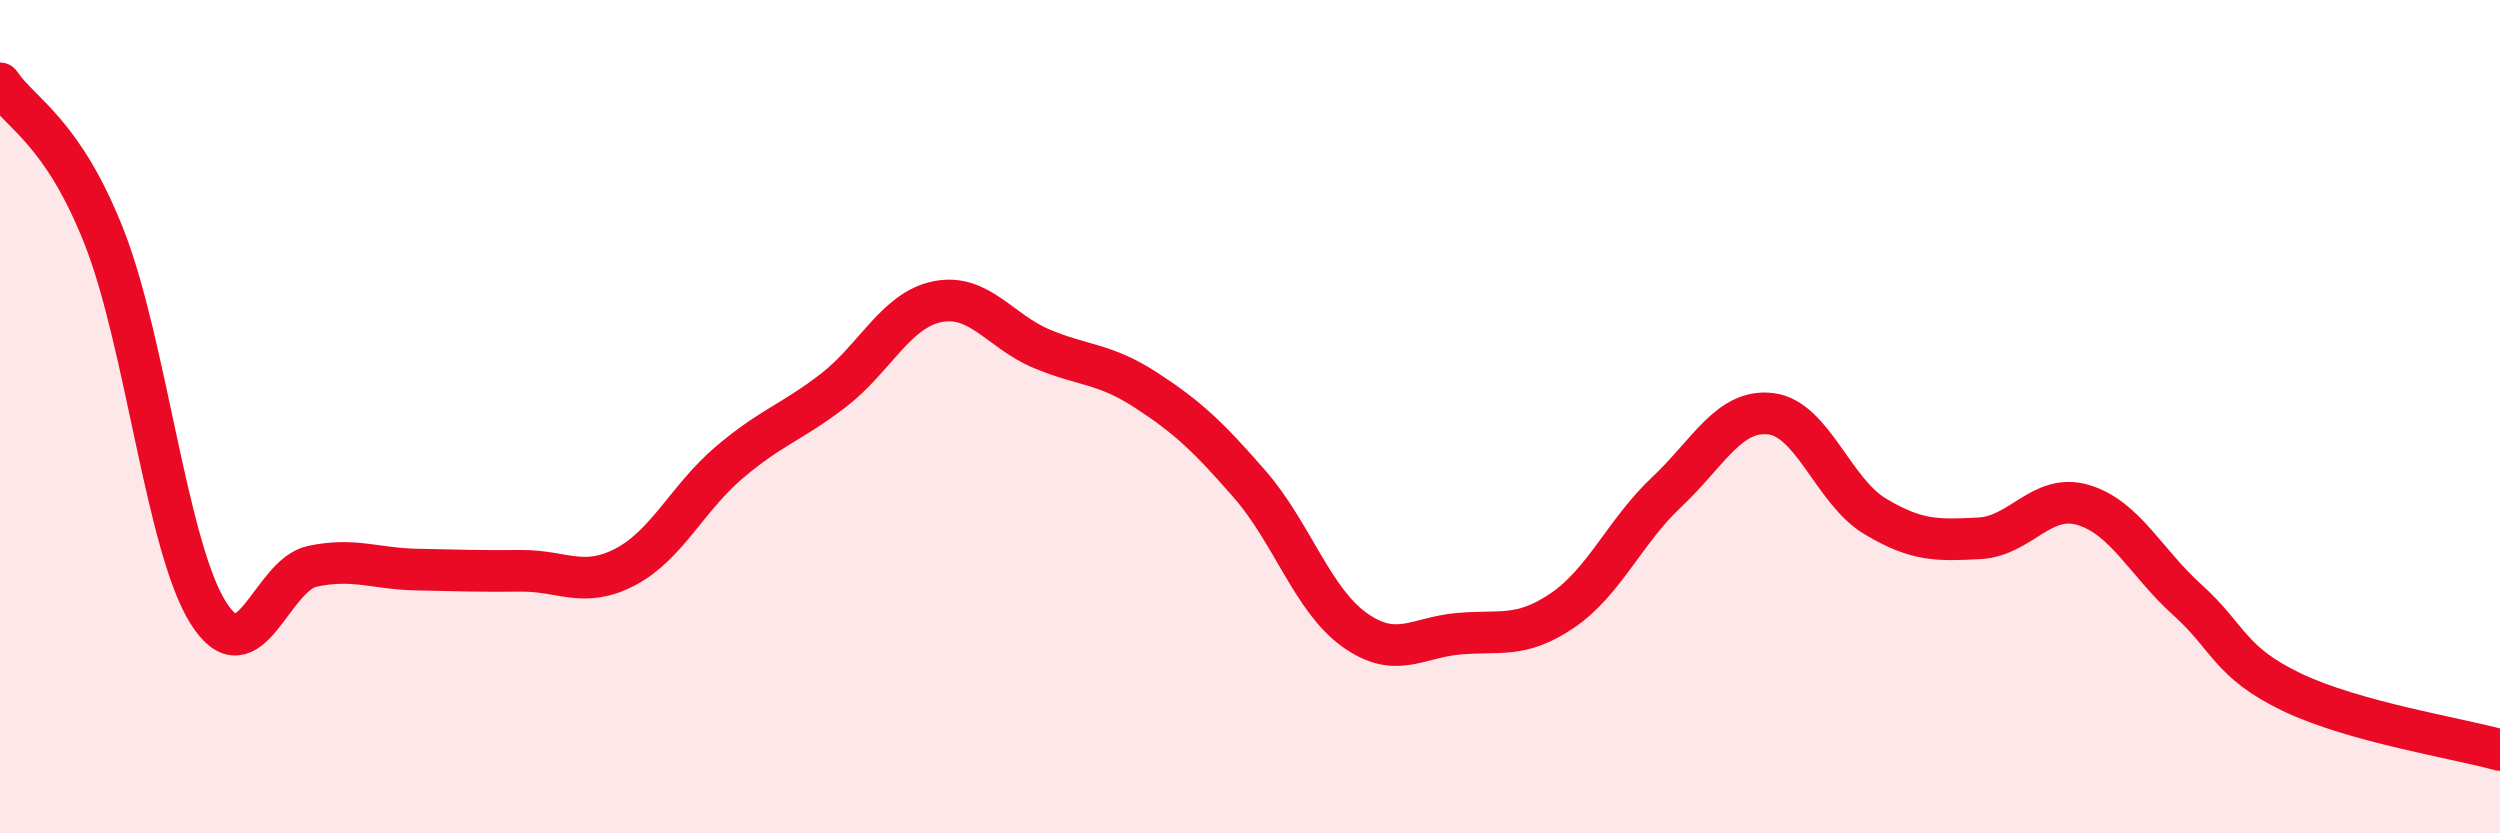 
    <svg width="60" height="20" viewBox="0 0 60 20" xmlns="http://www.w3.org/2000/svg">
      <path
        d="M 0,2 C 0.5,2.74 1.5,3.15 2.5,5.69 C 3.5,8.23 4,13.13 5,14.71 C 6,16.29 6.5,13.8 7.5,13.59 C 8.5,13.38 9,13.65 10,13.67 C 11,13.69 11.5,13.71 12.5,13.7 C 13.5,13.69 14,14.13 15,13.61 C 16,13.09 16.5,11.95 17.5,11.1 C 18.5,10.25 19,10.14 20,9.37 C 21,8.6 21.5,7.44 22.5,7.24 C 23.5,7.04 24,7.95 25,8.37 C 26,8.79 26.5,8.71 27.5,9.36 C 28.5,10.01 29,10.48 30,11.63 C 31,12.78 31.5,14.39 32.5,15.11 C 33.5,15.83 34,15.3 35,15.21 C 36,15.12 36.5,15.33 37.5,14.65 C 38.5,13.97 39,12.75 40,11.81 C 41,10.87 41.5,9.81 42.5,9.93 C 43.5,10.05 44,11.79 45,12.39 C 46,12.99 46.5,12.97 47.5,12.92 C 48.5,12.87 49,11.82 50,12.12 C 51,12.42 51.5,13.5 52.5,14.4 C 53.5,15.3 53.5,15.89 55,16.61 C 56.5,17.33 59,17.72 60,18L60 20L0 20Z"
        fill="#EB0A25"
        opacity="0.1"
        stroke-linecap="round"
        stroke-linejoin="round"
      />
      <path
        d="M 0,2 C 0.5,2.74 1.5,3.15 2.5,5.69 C 3.5,8.23 4,13.13 5,14.71 C 6,16.29 6.5,13.8 7.5,13.59 C 8.5,13.38 9,13.65 10,13.67 C 11,13.69 11.5,13.71 12.5,13.7 C 13.5,13.69 14,14.13 15,13.61 C 16,13.09 16.5,11.95 17.5,11.1 C 18.5,10.25 19,10.14 20,9.37 C 21,8.6 21.5,7.44 22.5,7.24 C 23.5,7.04 24,7.95 25,8.37 C 26,8.79 26.5,8.71 27.5,9.36 C 28.5,10.01 29,10.48 30,11.63 C 31,12.78 31.5,14.39 32.5,15.11 C 33.5,15.83 34,15.3 35,15.21 C 36,15.12 36.5,15.33 37.5,14.65 C 38.5,13.97 39,12.75 40,11.81 C 41,10.87 41.5,9.81 42.5,9.93 C 43.5,10.05 44,11.79 45,12.39 C 46,12.99 46.5,12.97 47.5,12.92 C 48.5,12.87 49,11.82 50,12.12 C 51,12.42 51.5,13.5 52.5,14.4 C 53.5,15.3 53.5,15.89 55,16.61 C 56.5,17.33 59,17.72 60,18"
        stroke="#EB0A25"
        stroke-width="1"
        fill="none"
        stroke-linecap="round"
        stroke-linejoin="round"
      />
    </svg>
  